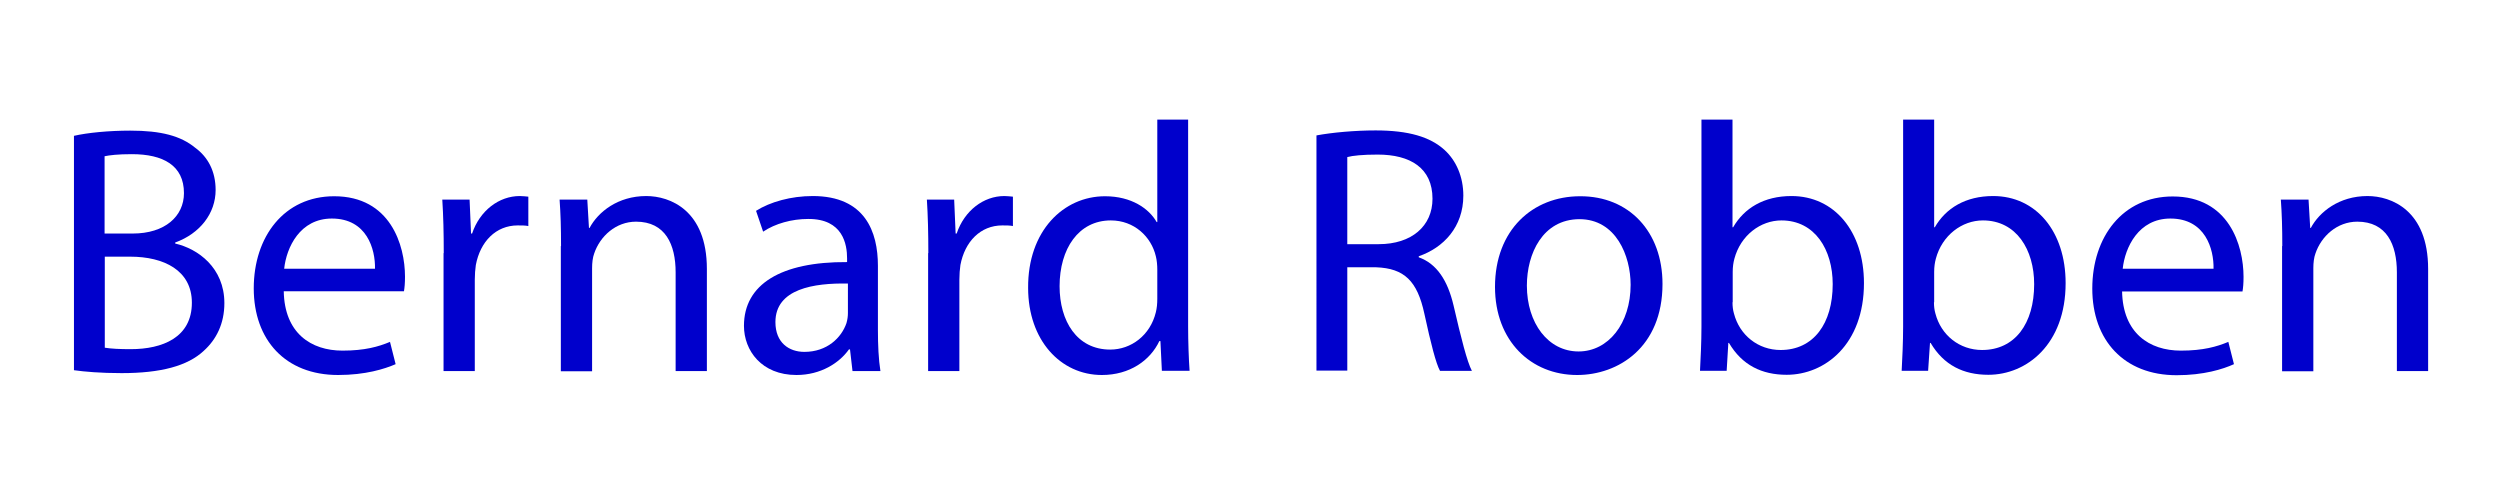 <svg xmlns="http://www.w3.org/2000/svg" xmlns:xlink="http://www.w3.org/1999/xlink" id="Ebene_1" viewBox="0 0 120 24" style="enable-background:new 0 0 120 24;"><style>.st0{fill:#0000CC;}</style><g><path class="st0" d="M3.55 6.52c.65-.15 1.68-.25 2.7-.25 1.48.0 2.43.25 3.13.83.6.44.97 1.12.97 2.02.0 1.12-.75 2.09-1.94 2.52v.05c1.09.25 2.36 1.16 2.36 2.86.0.99-.39 1.75-.99 2.29-.78.73-2.07 1.07-3.94 1.07-1.02.0-1.8-.07-2.29-.14V6.52zm1.48 4.69h1.34c1.55.0 2.46-.83 2.46-1.94.0-1.33-1-1.87-2.5-1.87-.68.0-1.07.05-1.31.1v3.71zm0 5.48c.31.05.71.07 1.24.07 1.53.0 2.94-.56 2.94-2.23.0-1.55-1.34-2.21-2.96-2.21H5.03v4.37z"/><path class="st0" d="M13.62 13.97c.03 2.02 1.31 2.86 2.82 2.86 1.07.0 1.73-.19 2.28-.42l.27 1.07C18.46 17.71 17.54 18 16.23 18c-2.53.0-4.05-1.68-4.05-4.16s1.46-4.42 3.86-4.42c2.7.0 3.4 2.35 3.4 3.86.0.31-.02.53-.05.7H13.62zM18 12.9c.02-.94-.39-2.41-2.07-2.41-1.53.0-2.18 1.38-2.29 2.41H18z"/><path class="st0" d="M21.3 12.15c0-.97-.02-1.8-.07-2.57h1.31l.07 1.63h.05c.37-1.1 1.29-1.8 2.29-1.8.15.0.27.02.41.03v1.41c-.15-.03-.31-.03-.51-.03-1.05.0-1.8.78-2.01 1.9-.03.2-.05.46-.05.7v4.39h-1.5V12.15z"/><path class="st0" d="M26.93 11.81c0-.87-.02-1.55-.07-2.23h1.33l.08 1.36h.03c.41-.77 1.36-1.53 2.72-1.53 1.14.0 2.91.68 2.91 3.5v4.9h-1.5v-4.74c0-1.33-.49-2.43-1.9-2.43-.97.0-1.73.7-2.01 1.53-.07.19-.1.44-.1.7v4.95h-1.5V11.81z"/><path class="st0" d="M42.14 15.84c0 .71.03 1.41.12 1.97h-1.34l-.12-1.04h-.05C40.29 17.42 39.4 18 38.23 18c-1.67.0-2.52-1.17-2.52-2.36.0-1.99 1.77-3.08 4.95-3.06V12.4c0-.66-.19-1.9-1.87-1.89-.78.0-1.58.22-2.16.61l-.34-1c.68-.43 1.68-.71 2.72-.71 2.52.0 3.13 1.72 3.13 3.35v3.08zM40.7 13.61c-1.63-.03-3.48.25-3.48 1.85.0.99.65 1.43 1.39 1.43 1.09.0 1.78-.68 2.02-1.38.05-.17.07-.34.07-.48V13.61z"/><path class="st0" d="M44.56 12.15c0-.97-.02-1.8-.07-2.57h1.31l.07 1.63h.05c.37-1.1 1.29-1.8 2.29-1.8.15.0.27.02.41.03v1.41c-.15-.03-.31-.03-.51-.03-1.05.0-1.8.78-2.01 1.9-.03.2-.05.46-.05.7v4.39h-1.5V12.15z"/><path class="st0" d="M57.03 5.74v9.94c0 .73.03 1.56.07 2.12h-1.33l-.07-1.43h-.05C55.21 17.3 54.23 18 52.89 18c-1.99.0-3.54-1.68-3.54-4.18-.02-2.74 1.7-4.4 3.69-4.4 1.27.0 2.11.59 2.48 1.24h.03V5.74h1.48zm-1.48 7.19c0-.19-.02-.44-.07-.63-.22-.94-1.04-1.72-2.16-1.72-1.55.0-2.46 1.36-2.46 3.16.0 1.67.83 3.04 2.43 3.04 1 0 1.92-.68 2.19-1.79.05-.2.07-.41.07-.65V12.93z"/><path class="st0" d="M63.19 6.5c.75-.14 1.84-.24 2.84-.24 1.58.0 2.62.31 3.31.94.56.51.9 1.29.9 2.19.0 1.5-.95 2.5-2.14 2.91v.05c.87.31 1.39 1.12 1.67 2.31.37 1.6.65 2.7.88 3.14h-1.53c-.19-.34-.44-1.31-.75-2.74-.34-1.58-.97-2.18-2.31-2.23h-1.39v4.96h-1.48V6.5zm1.48 5.22h1.51c1.58.0 2.58-.87 2.58-2.18.0-1.48-1.07-2.12-2.63-2.12-.71.0-1.21.05-1.46.12v4.18z"/><path class="st0" d="M79.8 13.63c0 3.04-2.12 4.37-4.1 4.37-2.21.0-3.94-1.63-3.94-4.23.0-2.74 1.82-4.35 4.08-4.35C78.2 9.41 79.8 11.13 79.8 13.63zM73.29 13.71c0 1.8 1.02 3.16 2.48 3.16 1.43.0 2.5-1.34 2.5-3.2.0-1.39-.7-3.15-2.46-3.15C74.05 10.53 73.29 12.17 73.29 13.71z"/><path class="st0" d="M81.68 5.74h1.48v5.17h.03c.53-.92 1.48-1.5 2.8-1.5 2.06.0 3.48 1.7 3.48 4.18.0 2.94-1.87 4.4-3.71 4.4-1.19.0-2.14-.46-2.77-1.53h-.03l-.08 1.34H81.6c.03-.56.07-1.39.07-2.12V5.74zM83.16 14.51c0 .19.02.37.07.54.27 1.04 1.16 1.75 2.24 1.75 1.58.0 2.5-1.27 2.5-3.16.0-1.65-.85-3.06-2.46-3.06-1 0-1.96.71-2.26 1.84-.05.19-.08.39-.08.63v1.46z"/><path class="st0" d="M91.36 5.74h1.48v5.17h.03c.53-.92 1.48-1.5 2.8-1.5 2.06.0 3.48 1.7 3.48 4.18.0 2.94-1.87 4.4-3.71 4.4-1.19.0-2.14-.46-2.77-1.53h-.03l-.09 1.34h-1.27c.03-.56.07-1.39.07-2.12V5.74zm1.47 8.77c0 .19.02.37.07.54.27 1.04 1.16 1.75 2.24 1.75 1.58.0 2.5-1.27 2.5-3.16.0-1.65-.85-3.06-2.46-3.06-1 0-1.96.71-2.26 1.84-.05.19-.08.39-.08.63v1.46z"/><path class="st0" d="M101.86 13.97c.03 2.02 1.31 2.86 2.82 2.86 1.07.0 1.73-.19 2.28-.42l.27 1.07c-.53.24-1.45.53-2.75.53-2.53.0-4.05-1.68-4.05-4.16s1.46-4.42 3.86-4.42c2.7.0 3.4 2.35 3.4 3.86.0.31-.02.53-.05.7h-5.78zm4.39-1.07c.02-.94-.39-2.41-2.07-2.41-1.53.0-2.18 1.38-2.29 2.41h4.36z"/><path class="st0" d="M109.55 11.81c0-.87-.02-1.55-.07-2.23h1.33l.08 1.36h.03c.41-.77 1.36-1.53 2.72-1.53 1.14.0 2.91.68 2.91 3.5v4.9h-1.5v-4.74c0-1.33-.49-2.43-1.9-2.43-.97.0-1.73.7-2.01 1.53-.07.19-.1.44-.1.7v4.95h-1.5V11.81z"/></g></svg>